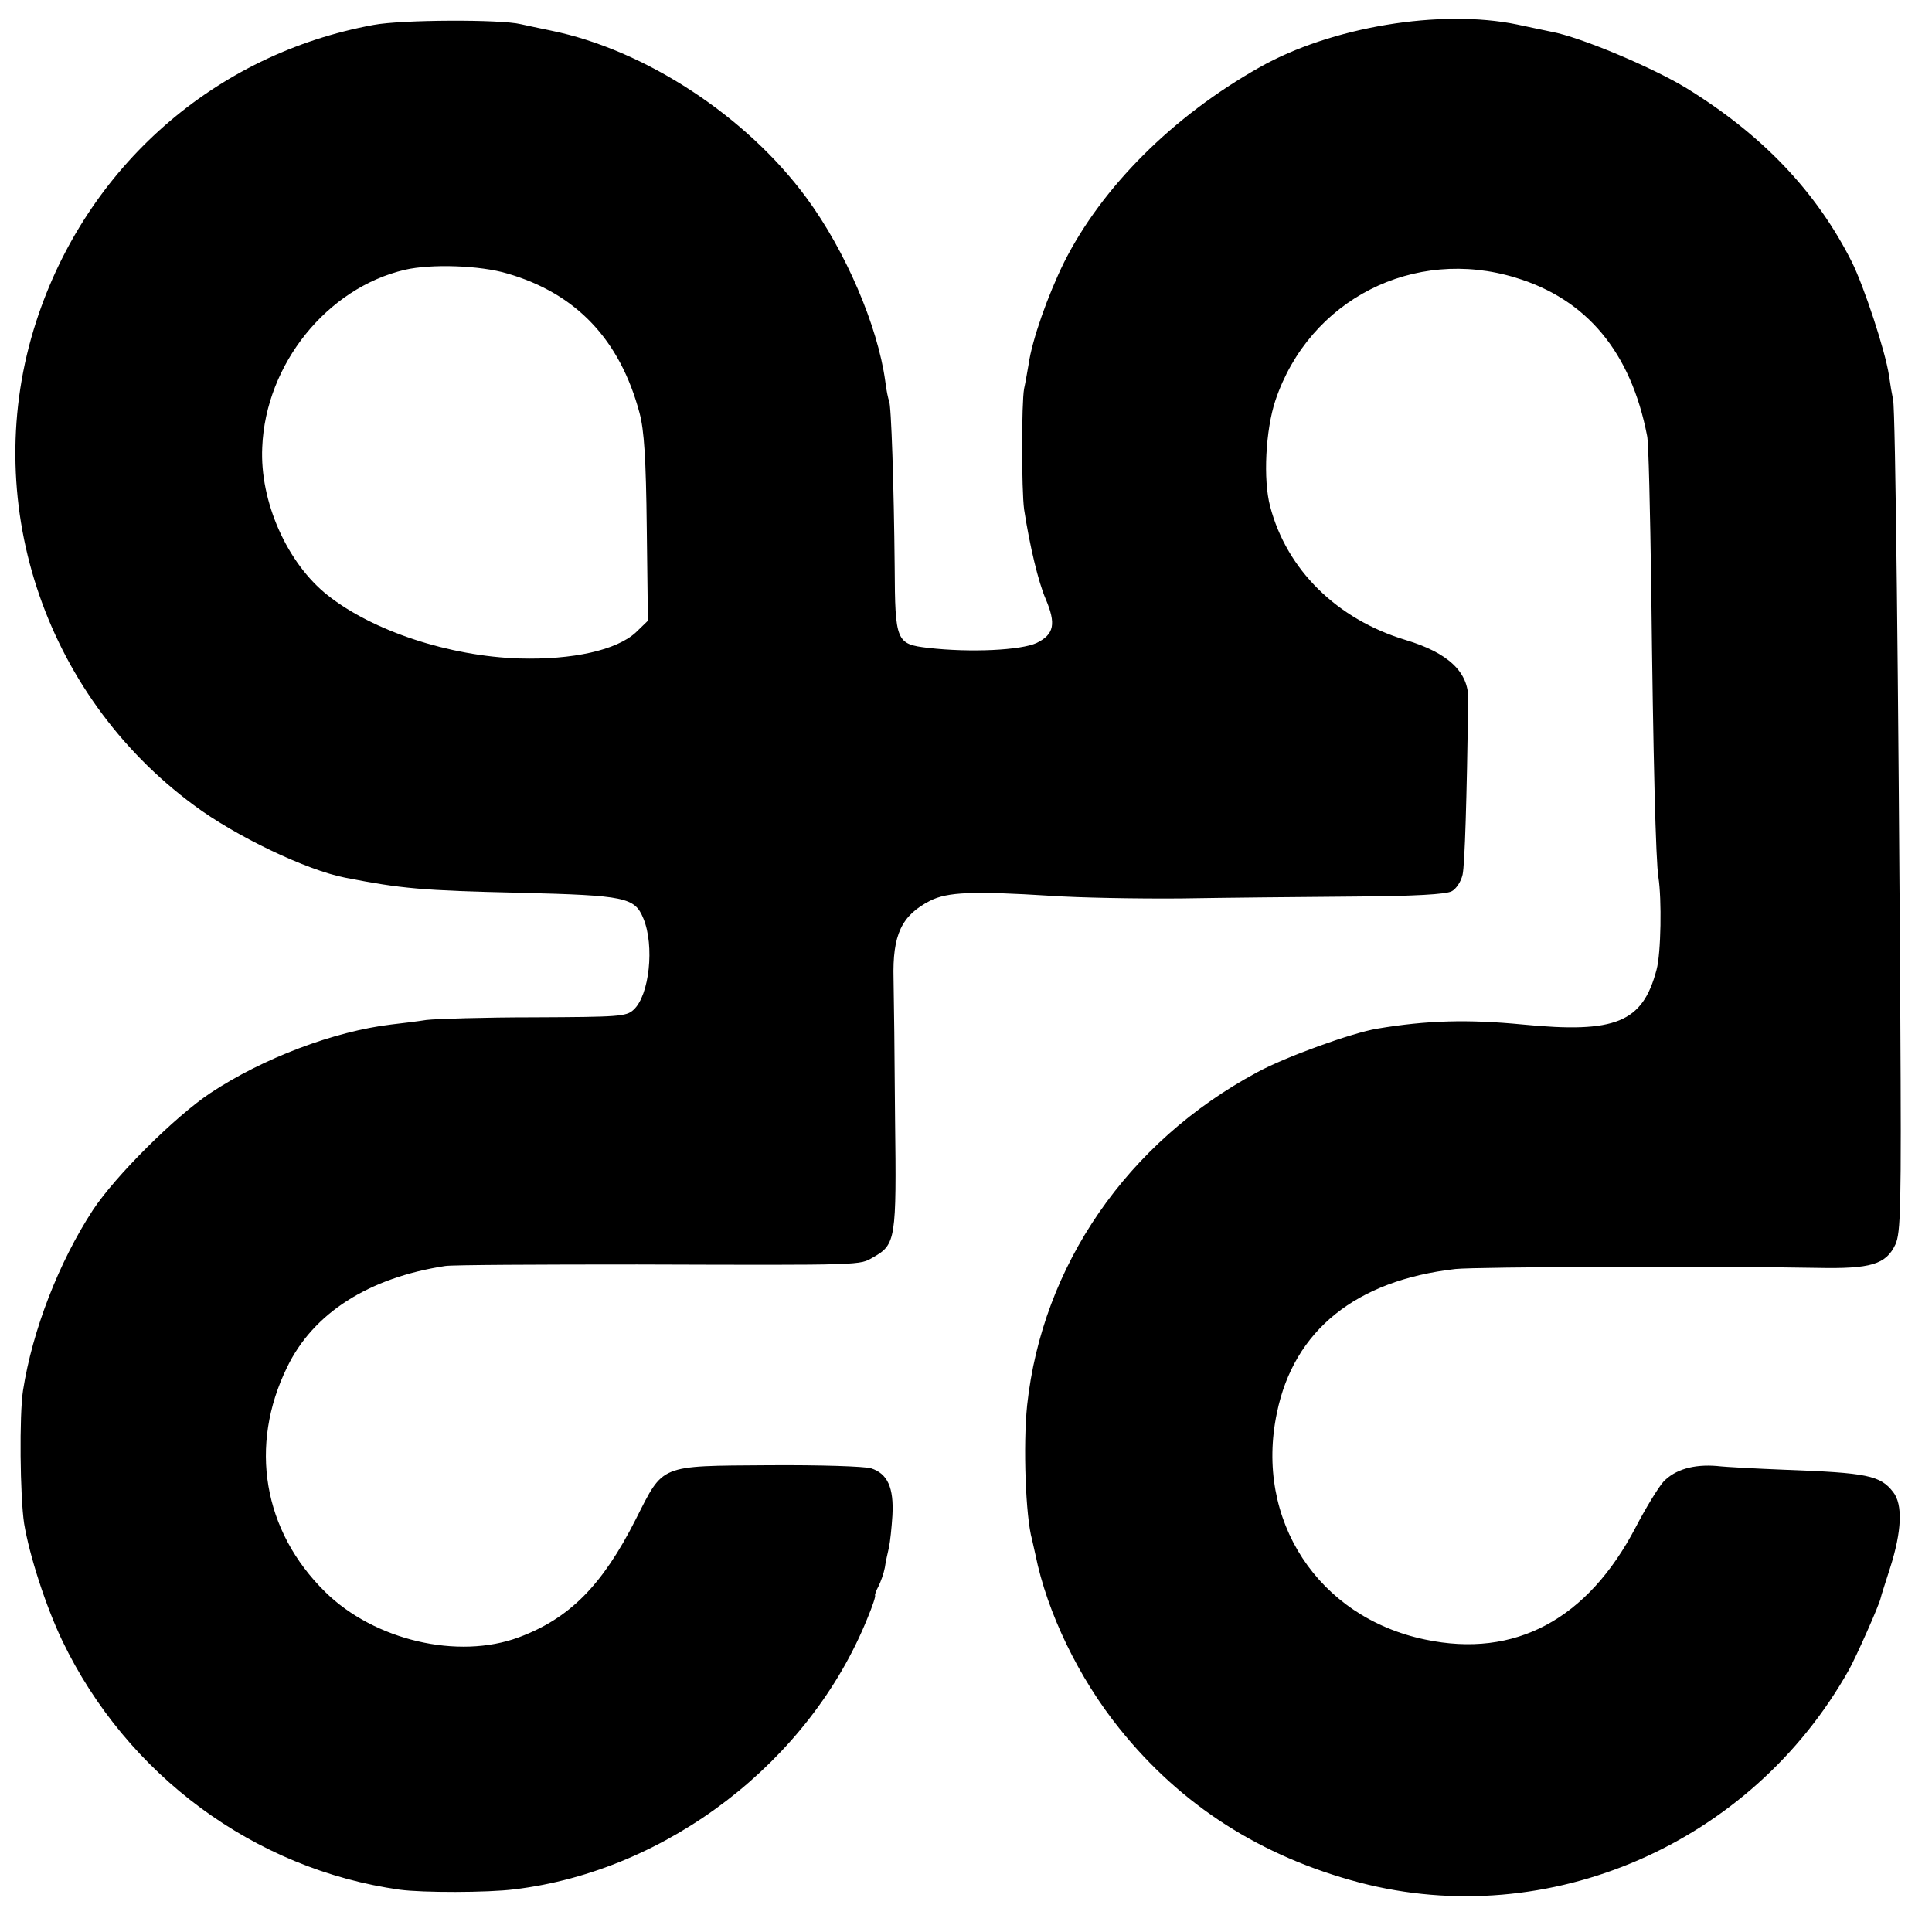 <svg version="1.0" xmlns="http://www.w3.org/2000/svg" width="682.667" height="682.667" viewBox="0 0 512 512"><path d="M99 6.6C56.9 14.3 22.9 44.2 9.6 85.2c-15.2 46.8 1.7 98.6 41.8 128.2 11 8.2 29.8 17.2 40.1 19.2 14.9 2.9 20.1 3.4 46.5 4 27.7.7 30.2 1.2 32.5 6.8 3 7.2 1.6 20.4-2.6 24.2-1.9 1.8-4 1.9-26.3 2-13.2 0-26.1.4-28.6.7-2.5.4-6.7.9-9.3 1.2-15.1 1.8-34 8.9-48 18.2-9.3 6.2-25.1 21.9-31.1 31-9 13.8-16 31.8-18.5 47.8-1 6.4-.8 28.1.3 35.3 1.4 8.4 5.7 21.8 10.1 31 17.1 35.6 50.9 60.6 89.5 66 6 .8 23.1.8 30.3-.1 40.6-4.9 78.3-33.9 93.6-71.9 1.3-3.1 2.2-5.8 2-6-.1-.2.3-1.3.9-2.4.6-1.2 1.4-3.4 1.7-5 .2-1.6.8-4 1.1-5.4.3-1.4.7-5.2.9-8.4.4-7.4-1.3-11.1-5.7-12.5-1.9-.5-13.2-.9-27.3-.8-29 .2-27.6-.3-35 14.3-8.9 17.6-17.6 26.3-31 31.3-16.1 6-38.3.8-51.3-12-16.5-16.2-20.3-38.8-10.1-59.6C83 348 97.7 338.6 118 335.5c1.9-.3 24.9-.4 51-.4 60.8.2 58.7.2 62.4-1.9 6-3.4 6.2-4.7 5.8-36.7-.1-16-.3-32.6-.4-37.1-.3-11.7 2.1-16.8 9.7-20.7 4.6-2.3 11.2-2.6 32-1.3 7.2.5 22.7.8 34.5.7 11.8-.2 32.3-.4 45.5-.5 16.5-.1 24.7-.6 26.2-1.4 1.2-.6 2.5-2.6 2.9-4.4.6-2.7 1.1-19.9 1.5-46.5.1-7.2-5.3-12.3-16.6-15.7-18.2-5.5-31.5-18.6-35.9-35.4-1.9-7.1-1.2-20.3 1.4-28.1 9-26.7 36.7-40.8 63.7-32.5 18.8 5.7 30.5 19.7 34.8 41.9.4 1.6.8 19.9 1.1 40.5.5 44.8 1.2 72.4 1.9 76.5.9 5.8.7 20.1-.5 24.5-3.7 14-10.8 16.9-35.5 14.5-14.5-1.4-25.4-1.1-38.5 1.1-6.7 1.1-24.4 7.5-31.9 11.6-34.4 18.5-56.9 51.2-60.9 88.2-1.1 10.7-.4 29.6 1.3 35.6.2.8.6 2.6.9 4 3.1 15.4 11.5 32.7 22.2 46 16.4 20.5 37.6 34 63.7 40.9 50.1 13.1 103.8-10.2 129.7-56.4 1.9-3.4 8-17.1 8.4-19 .1-.6 1.3-4.2 2.5-8 3.1-9.7 3.4-16.8.8-20.1-3.4-4.4-6.9-5.1-28.7-5.9-7.4-.3-15.5-.7-18-1-6.1-.5-11.1.9-14.2 4.2-1.4 1.6-4.7 7-7.3 12-12.8 24.5-32 34.8-55.8 29.8-28.4-5.9-45.3-31.7-39.3-60.1 4.5-21.9 21-35.1 47.3-38.1 5.5-.6 70.2-.8 95.8-.3 14.3.3 18.3-.9 20.8-6.2 1.4-3.1 1.6-9.4 1.3-60.9-.5-87.5-1.3-160.1-1.9-162.9-.3-1.4-.8-4.3-1.1-6.5-1-6.6-6.6-23.5-9.8-30-9.4-18.7-23.7-33.7-43.8-46.1-9-5.5-28.2-13.6-35.9-15-1.3-.3-5.4-1.1-9-1.9-20.3-4.2-49.4.6-68.4 11.4C310.8 30.8 292 49.6 282 69.5c-4.3 8.7-8.5 20.6-9.4 27-.4 2.3-.9 5.2-1.2 6.5-.7 3.7-.7 26.8 0 32 1.5 9.8 3.8 19.3 5.7 23.7 2.8 6.6 2.3 9.4-2.4 11.7-4.1 1.9-17.3 2.6-28.7 1.3-8.5-1-8.8-1.6-8.9-21.5-.2-21.1-.9-43.1-1.5-44-.2-.4-.7-2.7-1-5.2-2-14.6-10.5-34.5-20.9-48.6C197.8 30.8 171 13.2 146 8.1c-3-.6-6.6-1.4-8-1.7-5.3-1.3-31.6-1.2-39 .2zm35.5 65.9c18.2 5.3 29.8 17.5 35 37 1.2 4.5 1.7 12 1.9 30.5l.3 24.5-3.2 3.1c-5.1 4.7-16.7 7.3-30.9 6.9-18.6-.6-38.8-7.3-50.7-16.7-10.8-8.5-18.1-24.9-17.4-39.3.9-22 17.2-42.2 37.8-47 6.9-1.6 19.9-1.2 27.2 1z"/></svg>